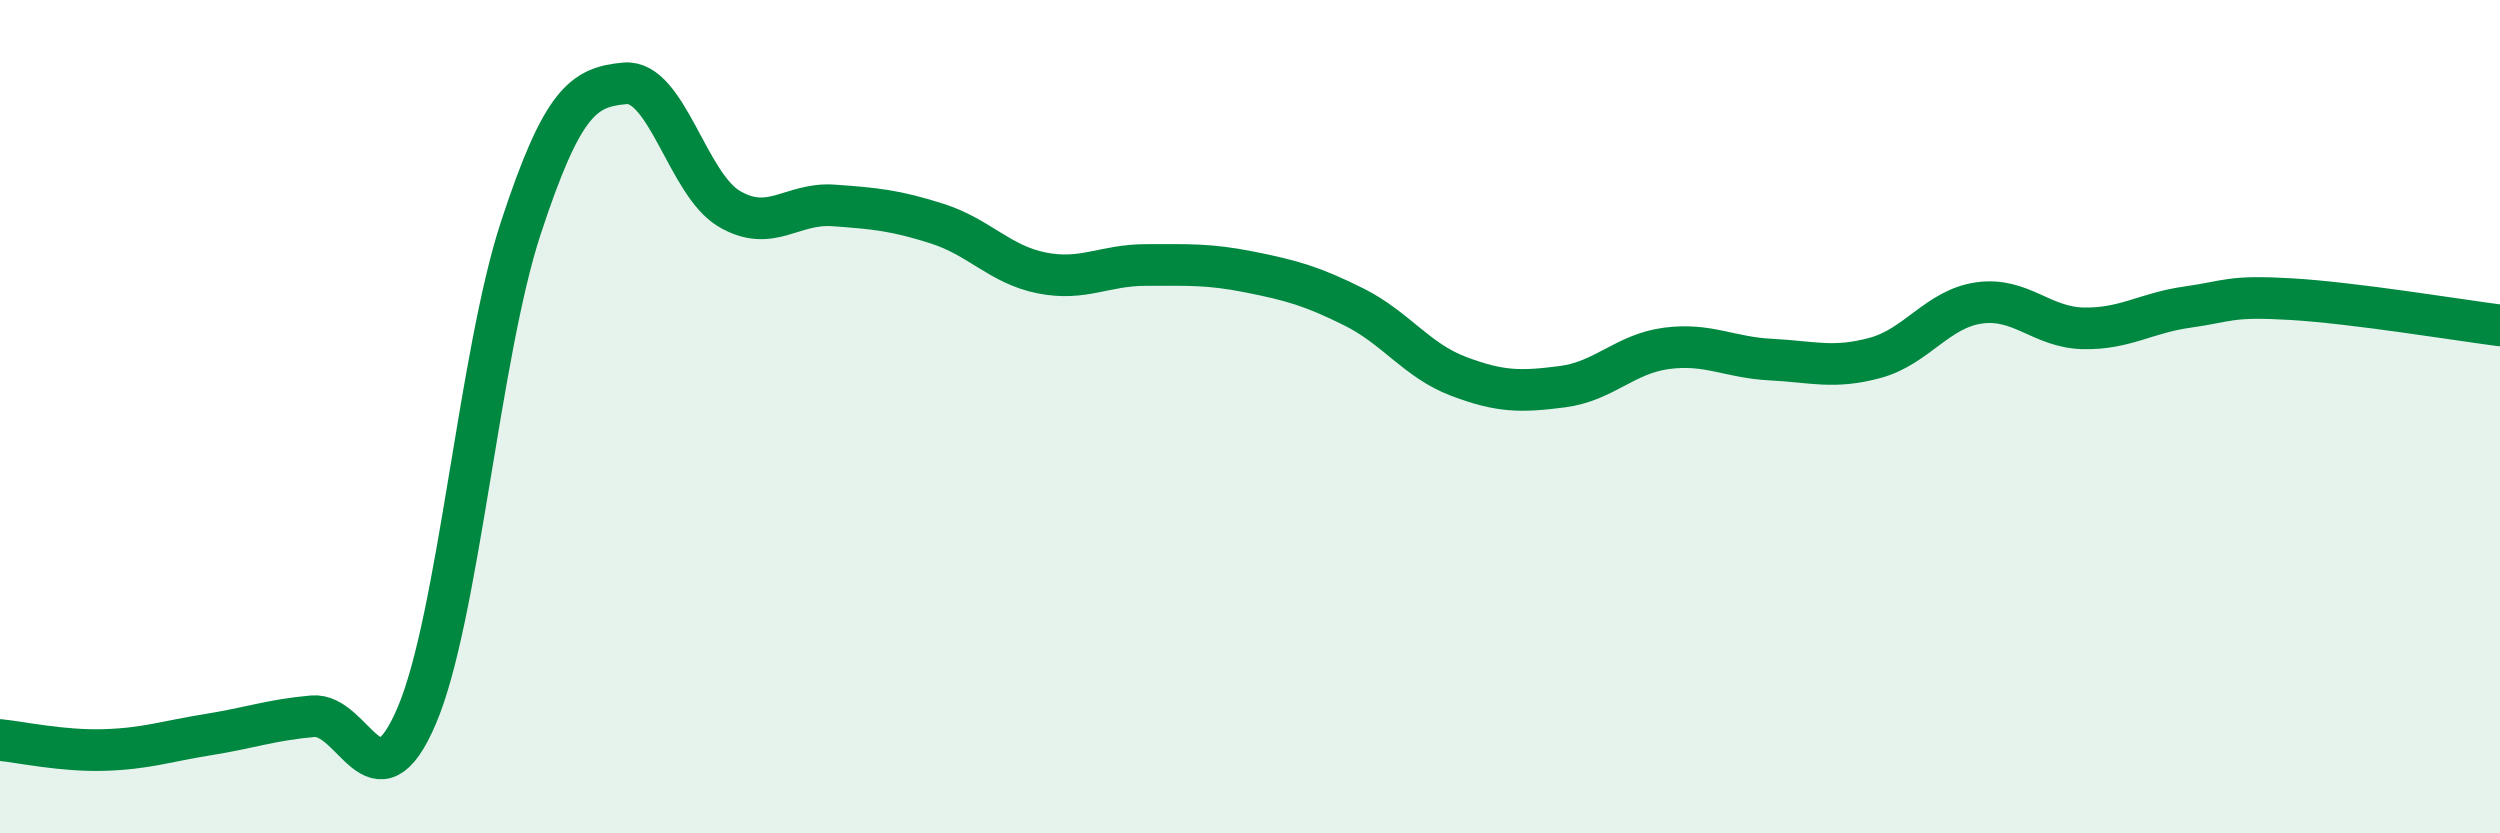 
    <svg width="60" height="20" viewBox="0 0 60 20" xmlns="http://www.w3.org/2000/svg">
      <path
        d="M 0,17.76 C 0.5,17.81 1.5,18.03 2.5,18 C 3.5,17.97 4,17.79 5,17.63 C 6,17.47 6.5,17.28 7.5,17.19 C 8.5,17.1 9,19.52 10,17.18 C 11,14.84 11.5,8.51 12.5,5.47 C 13.5,2.43 14,2.09 15,2 C 16,1.91 16.5,4.42 17.5,5.01 C 18.5,5.6 19,4.86 20,4.93 C 21,5 21.5,5.05 22.5,5.37 C 23.5,5.69 24,6.35 25,6.55 C 26,6.75 26.5,6.36 27.5,6.36 C 28.5,6.36 29,6.33 30,6.53 C 31,6.73 31.5,6.87 32.5,7.37 C 33.5,7.87 34,8.65 35,9.03 C 36,9.41 36.5,9.41 37.5,9.28 C 38.5,9.15 39,8.49 40,8.36 C 41,8.23 41.5,8.58 42.5,8.63 C 43.5,8.68 44,8.86 45,8.59 C 46,8.32 46.5,7.41 47.5,7.27 C 48.5,7.13 49,7.86 50,7.88 C 51,7.9 51.5,7.51 52.5,7.37 C 53.5,7.23 53.5,7.09 55,7.18 C 56.5,7.27 59,7.68 60,7.81L60 20L0 20Z"
        fill="#008740"
        opacity="0.1"
        stroke-linecap="round"
        stroke-linejoin="round"
      />
      <path
        d="M 0,17.76 C 0.5,17.81 1.5,18.03 2.5,18 C 3.5,17.97 4,17.79 5,17.63 C 6,17.47 6.5,17.28 7.5,17.19 C 8.5,17.1 9,19.52 10,17.18 C 11,14.84 11.5,8.51 12.5,5.47 C 13.5,2.43 14,2.09 15,2 C 16,1.91 16.5,4.42 17.5,5.01 C 18.5,5.6 19,4.86 20,4.93 C 21,5 21.5,5.05 22.5,5.37 C 23.5,5.69 24,6.35 25,6.55 C 26,6.75 26.5,6.36 27.5,6.36 C 28.5,6.36 29,6.33 30,6.53 C 31,6.73 31.5,6.87 32.5,7.37 C 33.5,7.87 34,8.65 35,9.03 C 36,9.41 36.5,9.41 37.5,9.28 C 38.5,9.15 39,8.49 40,8.36 C 41,8.23 41.5,8.58 42.5,8.63 C 43.5,8.68 44,8.86 45,8.59 C 46,8.32 46.5,7.41 47.5,7.27 C 48.5,7.13 49,7.86 50,7.88 C 51,7.9 51.5,7.51 52.5,7.37 C 53.5,7.23 53.5,7.09 55,7.18 C 56.5,7.27 59,7.68 60,7.81"
        stroke="#008740"
        stroke-width="1"
        fill="none"
        stroke-linecap="round"
        stroke-linejoin="round"
      />
    </svg>
  